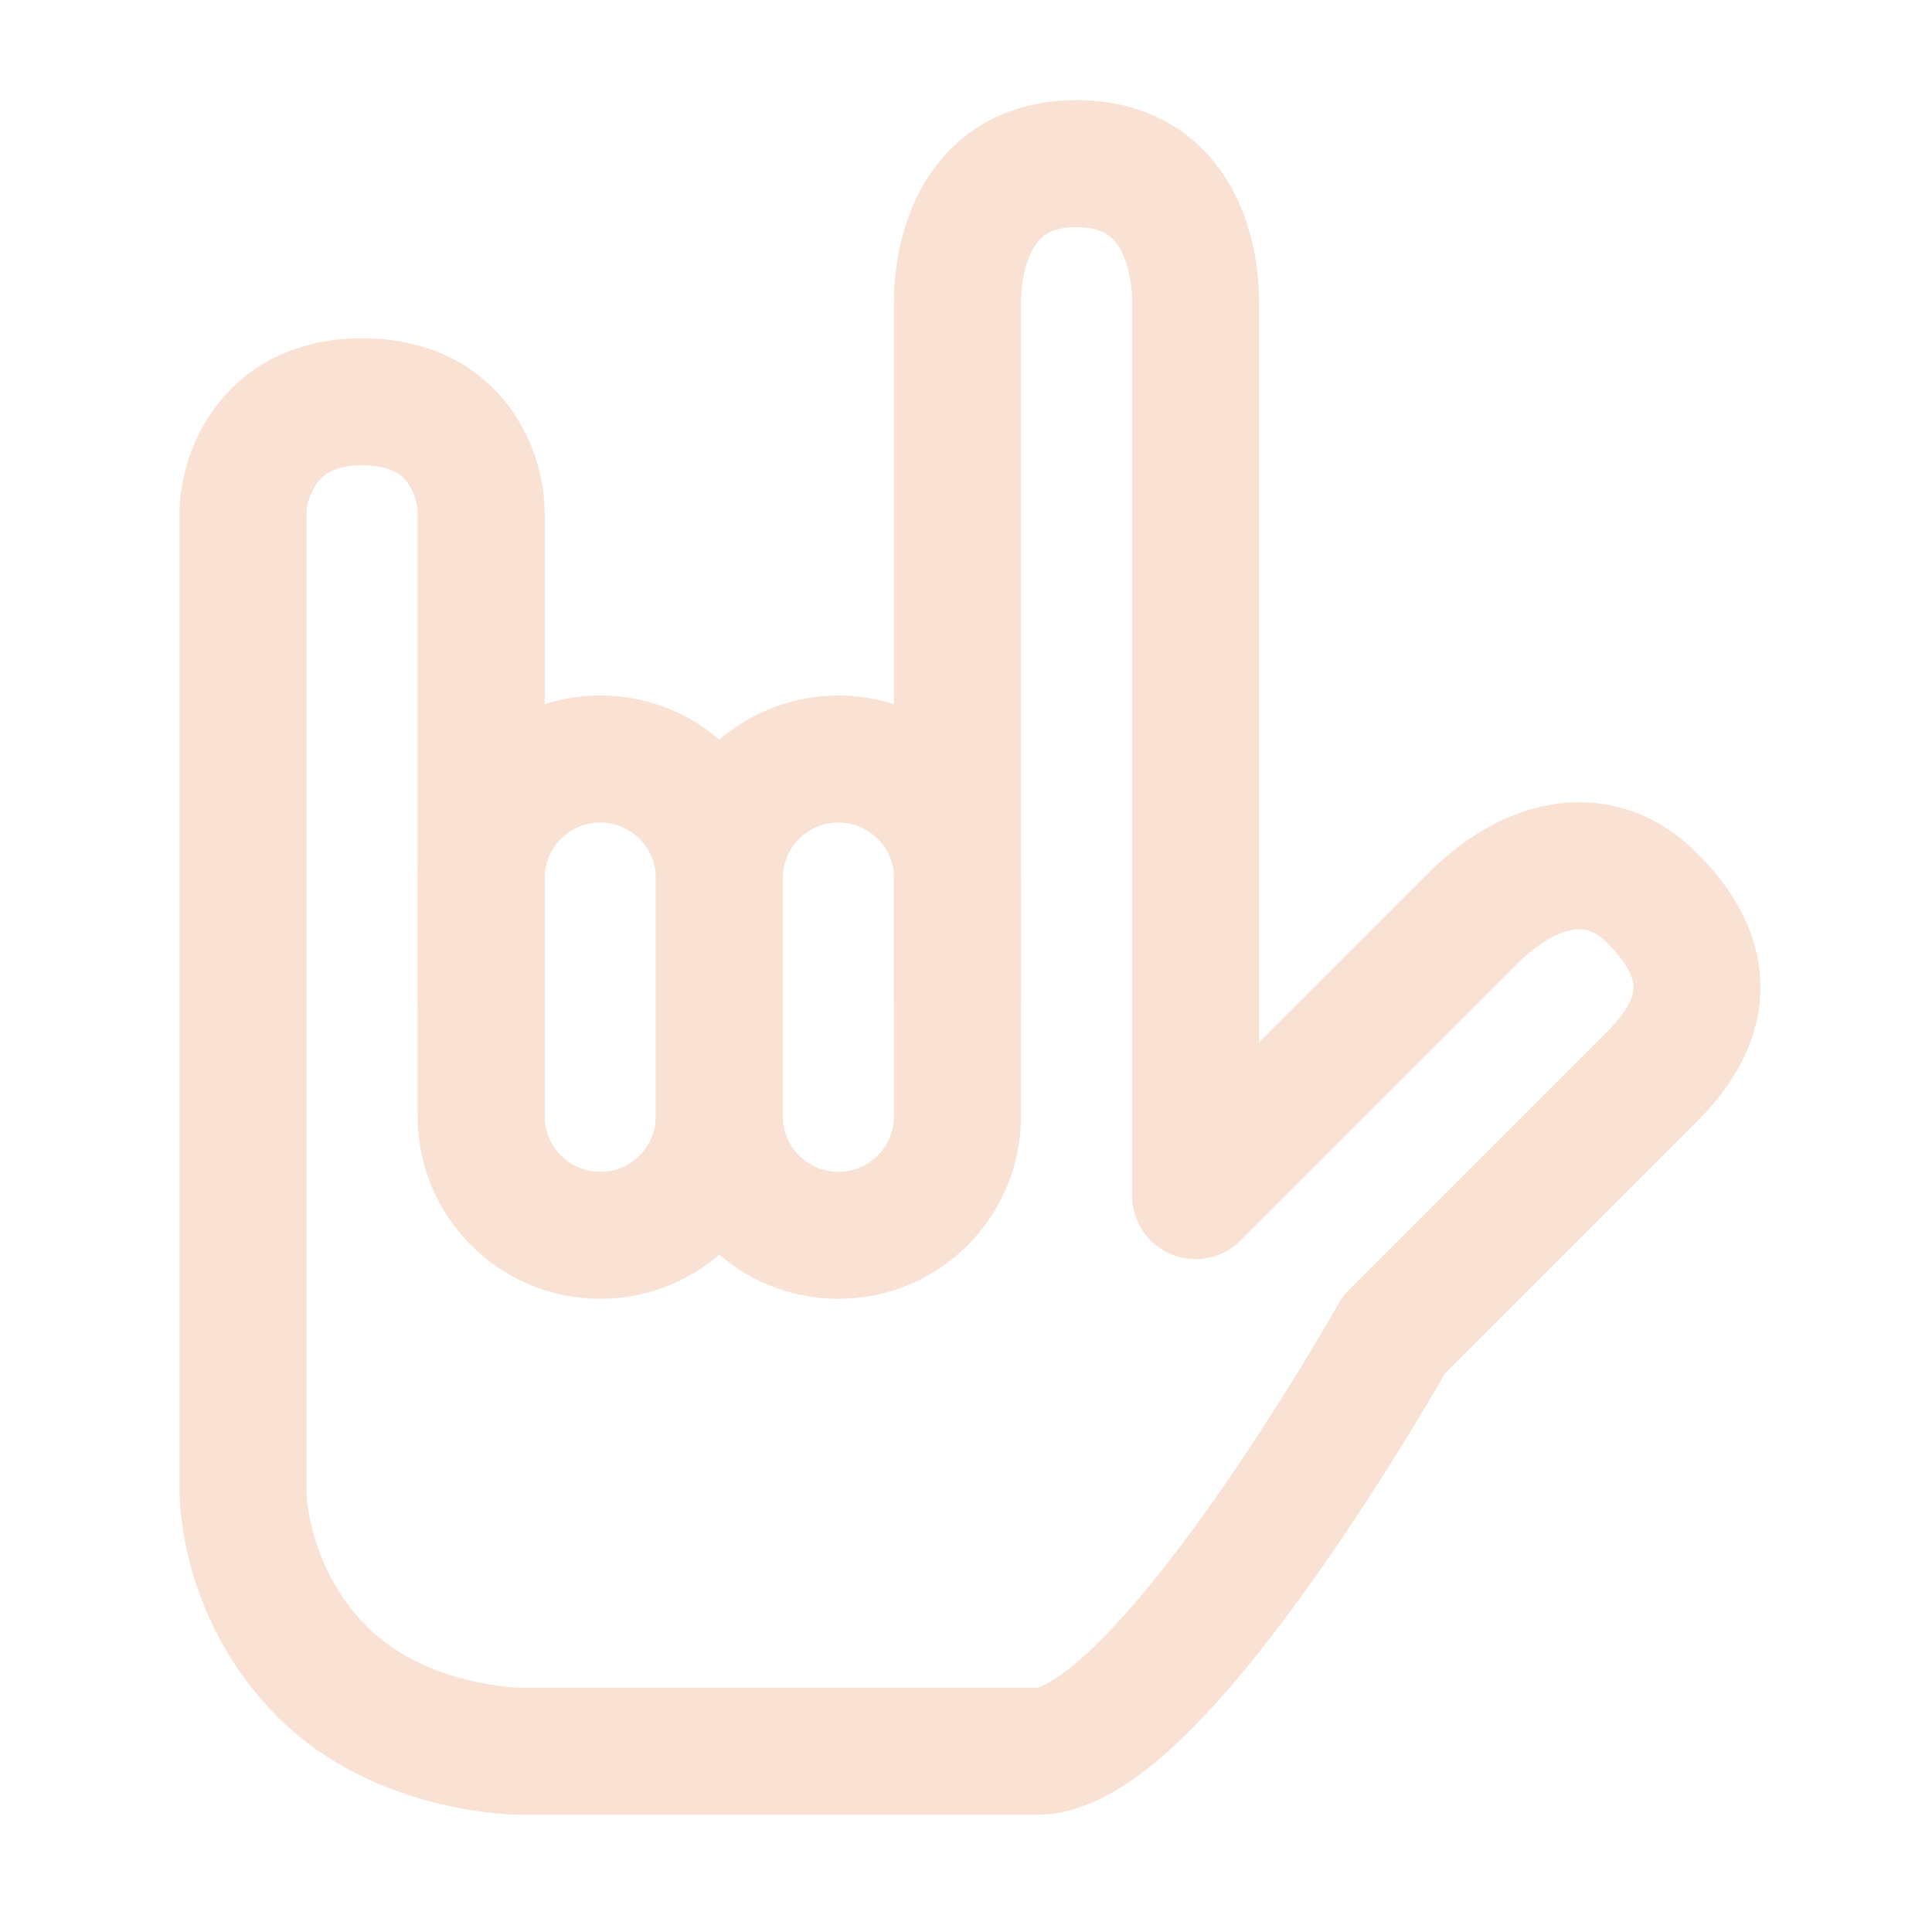 <svg width="72" height="72" viewBox="0 0 72 72" fill="none" xmlns="http://www.w3.org/2000/svg">
<path d="M35.682 37.162C35.682 37.162 35.682 12.755 35.682 11.276C35.682 9.381 36.422 6.099 40.12 6.099C43.818 6.099 44.557 9.381 44.557 11.276C44.557 12.016 44.557 44.557 44.557 44.557C44.557 44.557 52.993 36.122 54.911 34.203C56.83 32.285 59.464 31.36 61.568 33.464C63.671 35.567 63.925 37.763 61.568 40.12C59.21 42.477 51.953 49.734 51.953 49.734C51.953 49.734 43.217 65.266 38.641 65.266C34.064 65.266 19.411 65.266 19.411 65.266C19.411 65.266 14.974 65.266 12.015 62.307C9.057 59.349 9.057 55.651 9.057 55.651C9.057 55.651 9.057 20.151 9.057 19.088C9.057 18.025 9.797 14.974 13.495 14.974C17.192 14.974 17.932 17.933 17.932 19.088C17.932 20.151 17.932 37.162 17.932 37.162" stroke="#F9E1D3" stroke-width="4.733" stroke-linecap="round" stroke-linejoin="round"/>
<path d="M26.807 32.724C26.807 30.273 24.82 28.286 22.37 28.286C19.919 28.286 17.932 30.273 17.932 32.724V41.599C17.932 44.049 19.919 46.036 22.37 46.036C24.82 46.036 26.807 44.049 26.807 41.599V32.724Z" stroke="#F9E1D3" stroke-width="4.733" stroke-linecap="round" stroke-linejoin="round"/>
<path d="M35.682 32.724C35.682 30.273 33.695 28.287 31.245 28.287C28.794 28.287 26.807 30.273 26.807 32.724V41.599C26.807 44.05 28.794 46.037 31.245 46.037C33.695 46.037 35.682 44.05 35.682 41.599V32.724Z" stroke="#F9E1D3" stroke-width="4.733" stroke-linecap="round" stroke-linejoin="round"/>
</svg>
